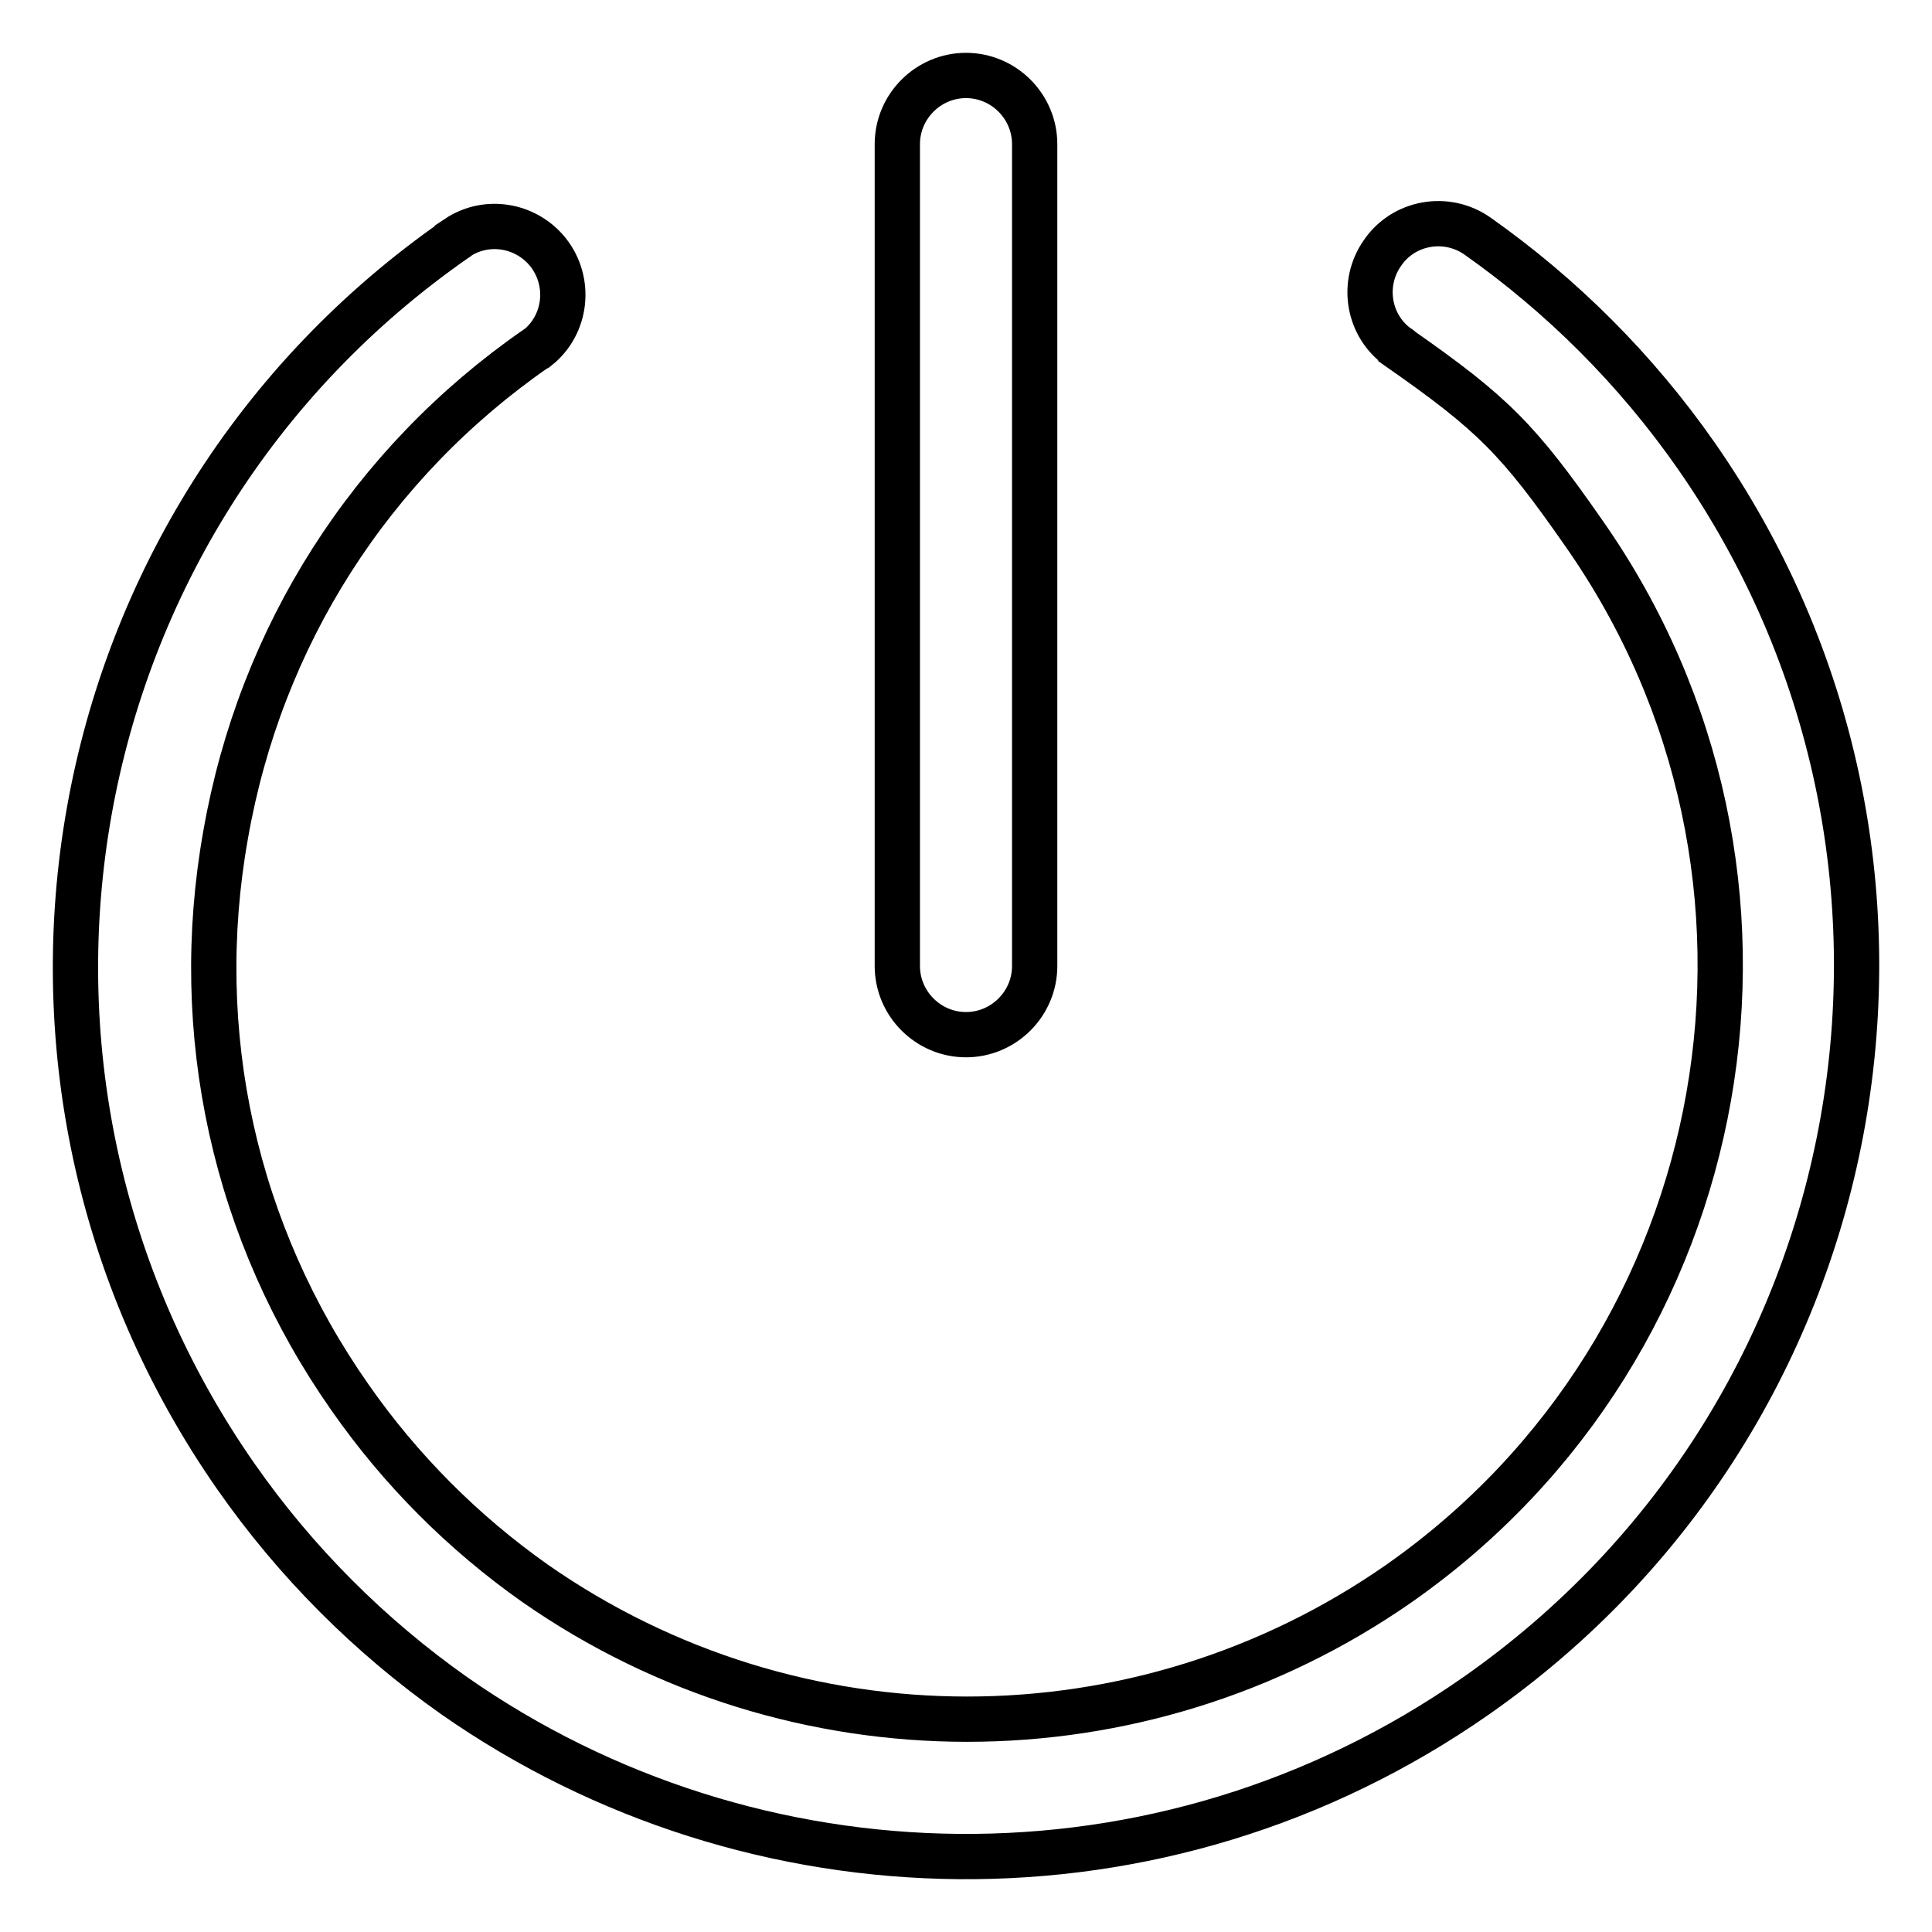<?xml version="1.0" encoding="utf-8"?>
<!-- Svg Vector Icons : http://www.onlinewebfonts.com/icon -->
<!DOCTYPE svg PUBLIC "-//W3C//DTD SVG 1.1//EN" "http://www.w3.org/Graphics/SVG/1.1/DTD/svg11.dtd">
<svg version="1.1" xmlns="http://www.w3.org/2000/svg" xmlns:xlink="http://www.w3.org/1999/xlink" x="0px" y="0px" viewBox="0 0 256 256" enable-background="new 0 0 256 256" xml:space="preserve">
<g> <path stroke-width="6" fill-opacity="0" stroke="#000000"  d="M118.9,128V19.1c0-5,4.1-9.1,9.1-9.1c5,0,9.1,4.1,9.1,9.1V128c0,5-4.1,9.1-9.1,9.1 C123,137.1,118.9,133,118.9,128L118.9,128z M224.7,60.3c-7.9-11.3-17.7-21.1-28.9-29l0,0c-4.1-2.9-9.8-1.9-12.6,2.2 c-2.9,4.1-1.9,9.8,2.2,12.6c0,0,0.1,0,0.1,0.1c12.3,8.6,15.7,12,24.4,24.5c31.6,45.1,20.6,107.5-24.5,139.1 c-34.4,24-80.1,24-114.5,0c-9.5-6.7-17.8-15-24.5-24.6c-15.3-21.8-21.2-48.3-16.5-74.6c4.6-26.3,19.2-49.2,41.1-64.4 c0.1,0,0.1-0.1,0.2-0.1l0,0c3.9-3.1,4.5-8.8,1.4-12.7c-2.9-3.6-8.1-4.5-12-1.9c0,0,0,0.1-0.1,0.1l0,0C6.9,68.8-6,142.3,31.3,195.7 c7.9,11.3,17.7,21.1,28.9,29c39.5,27.6,93.6,29.2,135.4,0C249.1,187.3,262,113.7,224.7,60.3L224.7,60.3z"/></g>
</svg>